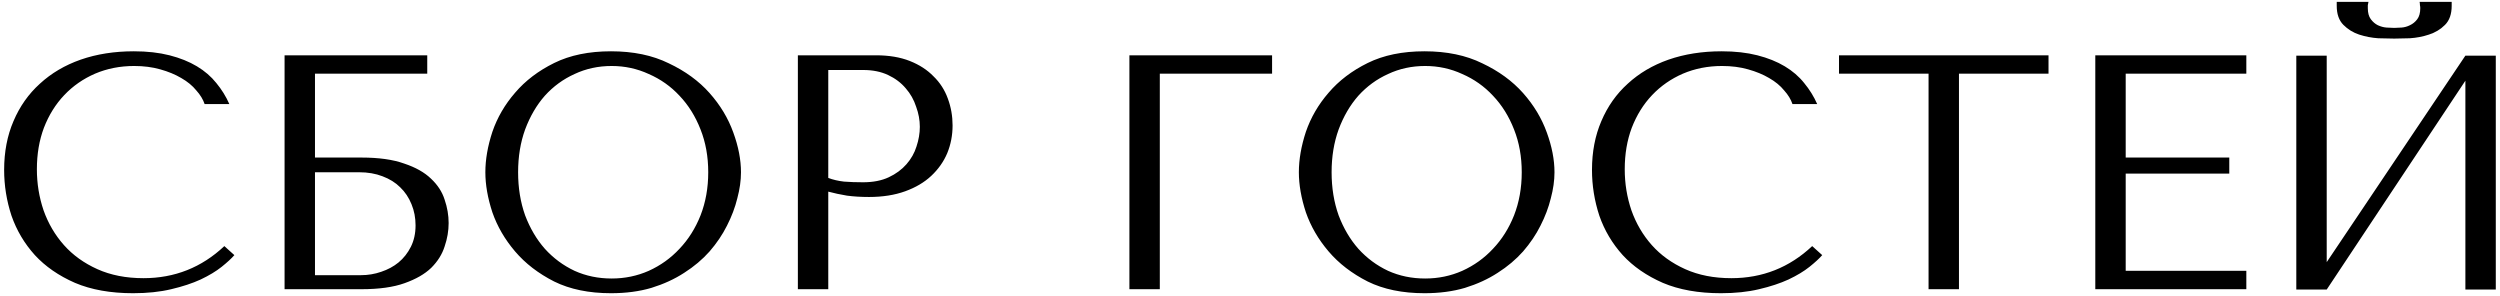 <?xml version="1.0" encoding="UTF-8"?> <svg xmlns="http://www.w3.org/2000/svg" width="389" height="46" viewBox="0 0 389 46" fill="none"><path d="M34.907 38.293L36.467 39.697C36.017 40.217 35.358 40.823 34.492 41.517C33.625 42.21 32.533 42.868 31.216 43.492C29.933 44.081 28.408 44.584 26.641 45C24.907 45.416 22.932 45.624 20.713 45.624C17.212 45.624 14.197 45.087 11.666 44.012C9.136 42.903 7.056 41.465 5.427 39.697C3.798 37.894 2.585 35.849 1.788 33.562C1.025 31.239 0.644 28.865 0.644 26.438C0.644 23.631 1.129 21.1 2.1 18.847C3.07 16.56 4.439 14.619 6.207 13.024C7.975 11.395 10.089 10.147 12.55 9.281C15.046 8.414 17.802 7.981 20.817 7.981C22.897 7.981 24.752 8.189 26.381 8.605C28.01 9.021 29.431 9.593 30.644 10.32C31.857 11.048 32.862 11.915 33.66 12.92C34.492 13.925 35.167 15.017 35.687 16.196H31.84C31.597 15.468 31.164 14.757 30.54 14.064C29.951 13.336 29.171 12.695 28.2 12.14C27.265 11.586 26.173 11.135 24.925 10.788C23.712 10.442 22.36 10.268 20.869 10.268C18.686 10.268 16.658 10.667 14.786 11.464C12.949 12.262 11.354 13.371 10.003 14.792C8.651 16.213 7.594 17.912 6.831 19.887C6.103 21.828 5.739 23.977 5.739 26.334C5.739 28.553 6.086 30.684 6.779 32.73C7.507 34.775 8.564 36.577 9.951 38.137C11.337 39.697 13.07 40.944 15.15 41.88C17.23 42.816 19.622 43.284 22.325 43.284C27.178 43.284 31.372 41.62 34.907 38.293ZM49.011 11.464V24.515H56.238C58.941 24.515 61.16 24.827 62.893 25.451C64.661 26.04 66.047 26.82 67.052 27.79C68.092 28.761 68.803 29.853 69.184 31.066C69.6 32.279 69.808 33.492 69.808 34.705C69.808 35.919 69.6 37.132 69.184 38.345C68.803 39.558 68.109 40.667 67.104 41.672C66.099 42.643 64.713 43.44 62.945 44.064C61.212 44.688 58.976 45 56.238 45H44.279V8.605H66.48V11.464H49.011ZM49.011 42.816H56.186C57.26 42.816 58.3 42.643 59.305 42.296C60.345 41.95 61.246 41.465 62.009 40.84C62.806 40.182 63.447 39.367 63.933 38.397C64.418 37.426 64.661 36.317 64.661 35.069C64.661 33.891 64.453 32.799 64.037 31.794C63.621 30.754 63.032 29.87 62.269 29.142C61.541 28.414 60.623 27.842 59.513 27.426C58.439 27.01 57.226 26.802 55.874 26.802H49.011V42.816ZM75.522 26.802C75.522 24.827 75.886 22.73 76.614 20.511C77.376 18.293 78.555 16.265 80.149 14.428C81.744 12.556 83.772 11.014 86.233 9.801C88.694 8.587 91.64 7.981 95.071 7.981C98.538 7.981 101.536 8.605 104.066 9.853C106.631 11.066 108.746 12.608 110.409 14.48C112.073 16.352 113.304 18.397 114.101 20.615C114.898 22.799 115.297 24.861 115.297 26.802C115.297 28.085 115.106 29.437 114.725 30.858C114.378 32.279 113.841 33.7 113.113 35.121C112.42 36.508 111.519 37.842 110.409 39.125C109.3 40.373 107.983 41.482 106.458 42.452C104.967 43.423 103.269 44.203 101.363 44.792C99.491 45.347 97.394 45.624 95.071 45.624C91.64 45.624 88.694 45.017 86.233 43.804C83.772 42.556 81.744 40.996 80.149 39.125C78.555 37.253 77.376 35.225 76.614 33.042C75.886 30.823 75.522 28.743 75.522 26.802ZM80.617 26.802C80.617 29.229 80.981 31.464 81.709 33.51C82.472 35.52 83.494 37.253 84.777 38.709C86.094 40.165 87.636 41.309 89.404 42.14C91.172 42.938 93.096 43.336 95.175 43.336C97.22 43.336 99.144 42.938 100.947 42.14C102.784 41.309 104.378 40.165 105.73 38.709C107.116 37.253 108.208 35.52 109.006 33.51C109.803 31.464 110.201 29.229 110.201 26.802C110.201 24.376 109.803 22.158 109.006 20.147C108.208 18.102 107.116 16.352 105.73 14.896C104.378 13.44 102.784 12.314 100.947 11.516C99.144 10.684 97.22 10.268 95.175 10.268C93.096 10.268 91.172 10.684 89.404 11.516C87.636 12.314 86.094 13.44 84.777 14.896C83.494 16.352 82.472 18.102 81.709 20.147C80.981 22.158 80.617 24.376 80.617 26.802ZM128.879 29.818V45H124.148V8.605H136.314C138.325 8.605 140.075 8.899 141.566 9.489C143.056 10.078 144.286 10.875 145.257 11.88C146.262 12.851 147.007 14.012 147.493 15.364C147.978 16.681 148.221 18.067 148.221 19.523C148.221 21.048 147.943 22.487 147.389 23.839C146.834 25.156 146.002 26.334 144.893 27.374C143.819 28.38 142.467 29.177 140.838 29.766C139.208 30.355 137.337 30.65 135.222 30.65C133.975 30.65 132.831 30.581 131.791 30.442C130.751 30.269 129.78 30.061 128.879 29.818ZM128.879 10.892V27.686C129.607 27.963 130.422 28.154 131.323 28.258C132.224 28.328 133.212 28.362 134.286 28.362C135.846 28.362 137.181 28.102 138.29 27.582C139.399 27.062 140.318 26.386 141.046 25.555C141.773 24.723 142.293 23.804 142.605 22.799C142.952 21.759 143.125 20.736 143.125 19.731C143.125 18.691 142.935 17.652 142.553 16.612C142.207 15.537 141.67 14.584 140.942 13.752C140.214 12.886 139.295 12.192 138.186 11.672C137.077 11.152 135.794 10.892 134.338 10.892H128.879ZM175.735 8.605H197.936V11.464H180.466V45H175.735V8.605ZM202.103 26.802C202.103 24.827 202.467 22.73 203.195 20.511C203.958 18.293 205.136 16.265 206.731 14.428C208.325 12.556 210.353 11.014 212.814 9.801C215.275 8.587 218.221 7.981 221.653 7.981C225.119 7.981 228.117 8.605 230.647 9.853C233.212 11.066 235.327 12.608 236.991 14.48C238.654 16.352 239.885 18.397 240.682 20.615C241.479 22.799 241.878 24.861 241.878 26.802C241.878 28.085 241.687 29.437 241.306 30.858C240.959 32.279 240.422 33.7 239.694 35.121C239.001 36.508 238.1 37.842 236.991 39.125C235.881 40.373 234.564 41.482 233.039 42.452C231.549 43.423 229.85 44.203 227.944 44.792C226.072 45.347 223.975 45.624 221.653 45.624C218.221 45.624 215.275 45.017 212.814 43.804C210.353 42.556 208.325 40.996 206.731 39.125C205.136 37.253 203.958 35.225 203.195 33.042C202.467 30.823 202.103 28.743 202.103 26.802ZM207.198 26.802C207.198 29.229 207.562 31.464 208.29 33.51C209.053 35.52 210.075 37.253 211.358 38.709C212.675 40.165 214.218 41.309 215.985 42.14C217.753 42.938 219.677 43.336 221.757 43.336C223.802 43.336 225.725 42.938 227.528 42.14C229.365 41.309 230.959 40.165 232.311 38.709C233.698 37.253 234.79 35.52 235.587 33.51C236.384 31.464 236.783 29.229 236.783 26.802C236.783 24.376 236.384 22.158 235.587 20.147C234.79 18.102 233.698 16.352 232.311 14.896C230.959 13.44 229.365 12.314 227.528 11.516C225.725 10.684 223.802 10.268 221.757 10.268C219.677 10.268 217.753 10.684 215.985 11.516C214.218 12.314 212.675 13.44 211.358 14.896C210.075 16.352 209.053 18.102 208.29 20.147C207.562 22.158 207.198 24.376 207.198 26.802ZM281.977 38.293L283.537 39.697C283.086 40.217 282.428 40.823 281.561 41.517C280.694 42.21 279.603 42.868 278.285 43.492C277.003 44.081 275.478 44.584 273.71 45C271.977 45.416 270.001 45.624 267.783 45.624C264.282 45.624 261.266 45.087 258.736 44.012C256.206 42.903 254.126 41.465 252.497 39.697C250.868 37.894 249.654 35.849 248.857 33.562C248.095 31.239 247.713 28.865 247.713 26.438C247.713 23.631 248.199 21.1 249.169 18.847C250.14 16.56 251.509 14.619 253.277 13.024C255.044 11.395 257.159 10.147 259.62 9.281C262.116 8.414 264.871 7.981 267.887 7.981C269.966 7.981 271.821 8.189 273.45 8.605C275.079 9.021 276.5 9.593 277.713 10.32C278.927 11.048 279.932 11.915 280.729 12.92C281.561 13.925 282.237 15.017 282.757 16.196H278.909C278.667 15.468 278.233 14.757 277.609 14.064C277.02 13.336 276.24 12.695 275.27 12.14C274.334 11.586 273.242 11.135 271.994 10.788C270.781 10.442 269.429 10.268 267.939 10.268C265.755 10.268 263.727 10.667 261.856 11.464C260.018 12.262 258.424 13.371 257.072 14.792C255.72 16.213 254.663 17.912 253.901 19.887C253.173 21.828 252.809 23.977 252.809 26.334C252.809 28.553 253.155 30.684 253.849 32.73C254.576 34.775 255.634 36.577 257.02 38.137C258.407 39.697 260.14 40.944 262.219 41.88C264.299 42.816 266.691 43.284 269.395 43.284C274.247 43.284 278.441 41.62 281.977 38.293ZM304.815 45H300.084V11.464H286.149V8.605H318.749V11.464H304.815V45ZM326.028 8.605H349.529V11.464H330.759V24.515H346.877V27.01H330.759V42.14H349.529V45H326.028V8.605ZM372.539 6.005C371.88 6.005 371.049 5.988 370.043 5.953C369.038 5.884 368.05 5.693 367.08 5.381C366.144 5.069 365.329 4.567 364.636 3.873C363.943 3.18 363.596 2.192 363.596 0.91V0.286H368.536C368.501 0.459 368.466 0.632 368.432 0.806C368.432 0.944 368.432 1.1 368.432 1.274C368.432 2.002 368.588 2.574 368.899 2.989C369.211 3.405 369.575 3.717 369.991 3.925C370.442 4.133 370.893 4.255 371.343 4.289C371.828 4.324 372.227 4.341 372.539 4.341C372.851 4.341 373.232 4.324 373.683 4.289C374.133 4.255 374.567 4.133 374.983 3.925C375.433 3.717 375.815 3.405 376.127 2.989C376.438 2.574 376.594 2.002 376.594 1.274C376.594 1.1 376.577 0.944 376.542 0.806C376.542 0.632 376.525 0.459 376.49 0.286H381.482V0.91C381.482 2.192 381.135 3.18 380.442 3.873C379.749 4.567 378.917 5.069 377.946 5.381C377.01 5.693 376.023 5.884 374.983 5.953C373.977 5.988 373.163 6.005 372.539 6.005ZM362.036 40.788L383.614 8.657H388.345V45.052H383.614V12.556L362.036 45.052H357.305V8.657H362.036V40.788Z" fill="black"></path></svg> 